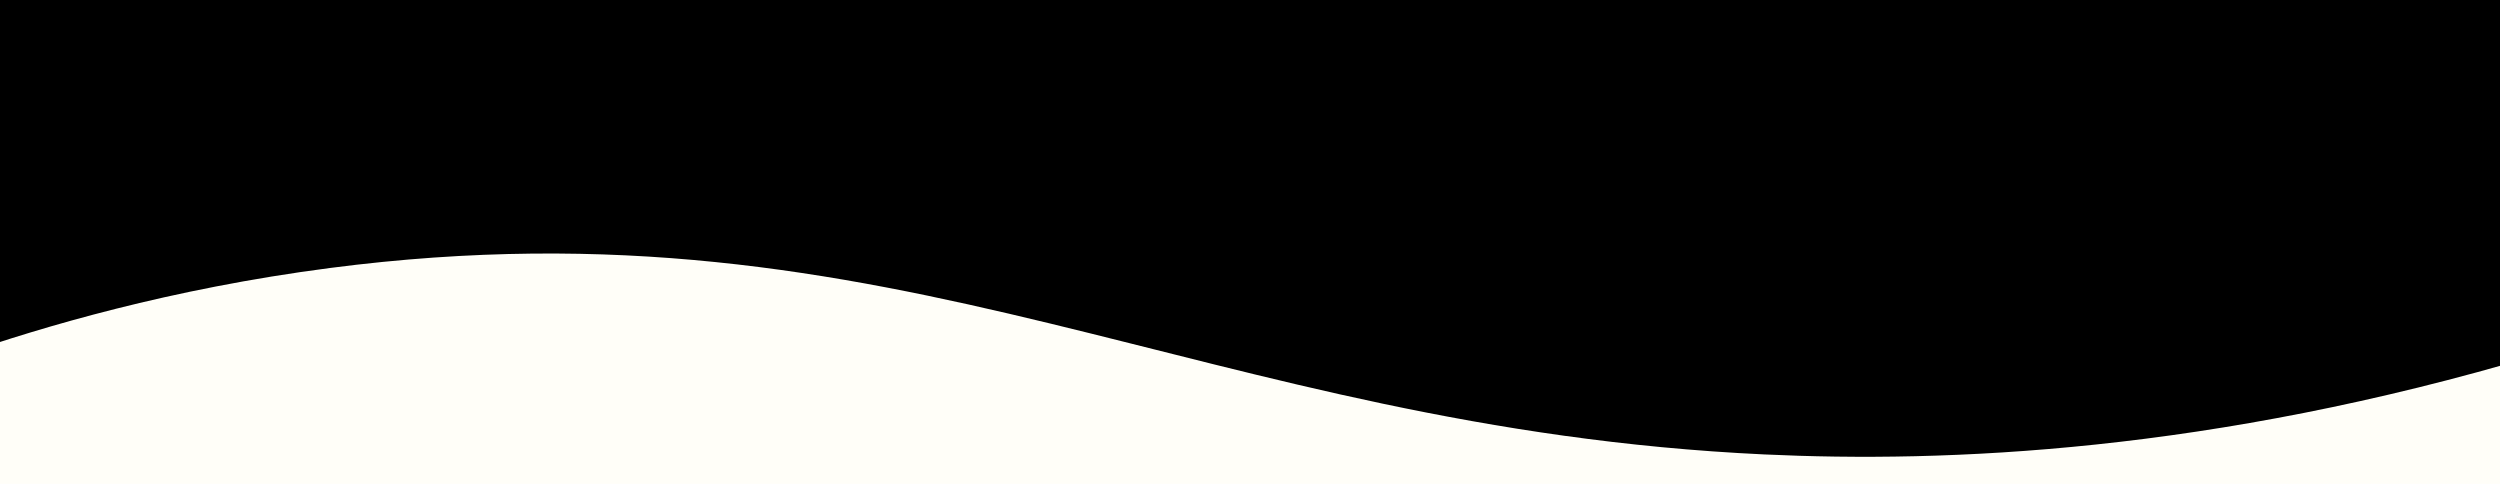 <svg viewBox="0 0 870.47 168.47" xmlns="http://www.w3.org/2000/svg" data-name="Layer 2" id="Layer_2">
  <defs>
    <style>
      .cls-1 {
        fill: #fffef8;
      }
    </style>
  </defs>
  <rect height="168.47" width="870.47" class="cls-1"></rect>
  <path d="M883.82,123.52c-114.25,34.11-206.6,37.66-269.49,34.71-196.07-9.2-300.82-90.79-499.5-64.91-55.72,7.26-100.2,20.54-128.17,30.2V-4.88h897.16V123.52Z"></path>
</svg>